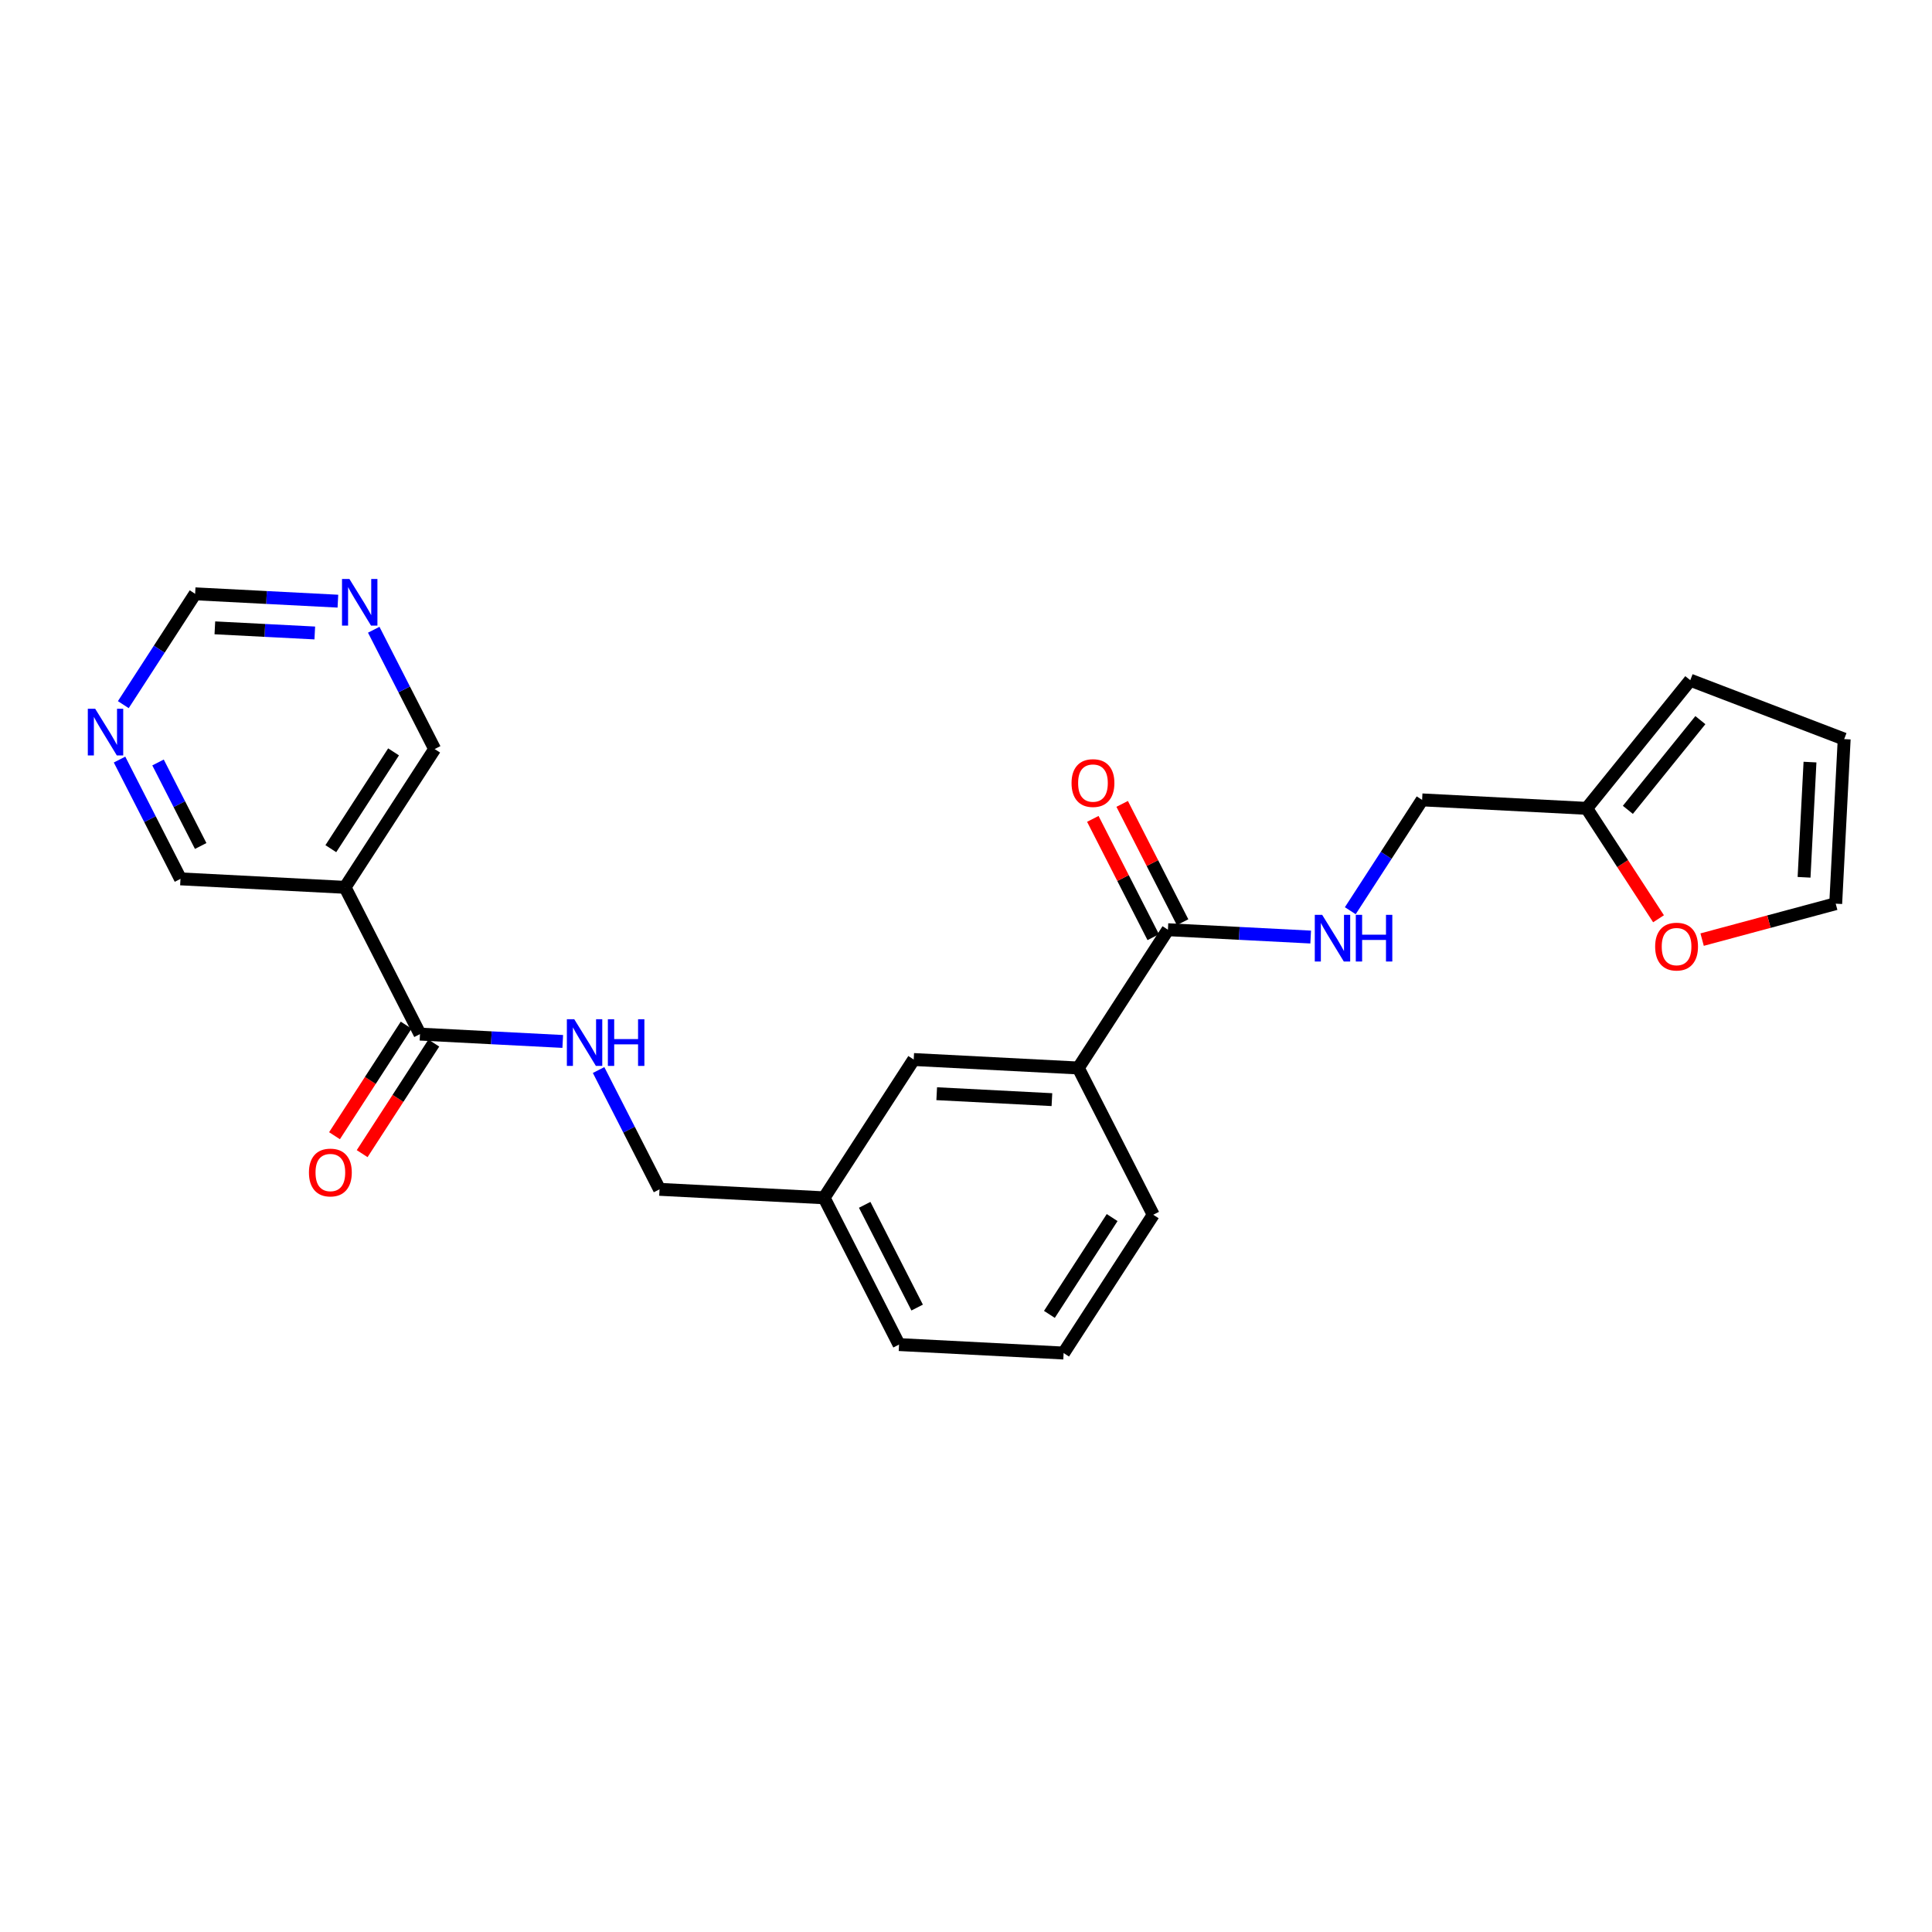 <?xml version='1.0' encoding='iso-8859-1'?>
<svg version='1.1' baseProfile='full'
              xmlns='http://www.w3.org/2000/svg'
                      xmlns:rdkit='http://www.rdkit.org/xml'
                      xmlns:xlink='http://www.w3.org/1999/xlink'
                  xml:space='preserve'
width='300px' height='300px' viewBox='0 0 300 300'>
<!-- END OF HEADER -->
<rect style='opacity:1.0;fill:#FFFFFF;stroke:none' width='300' height='300' x='0' y='0'> </rect>
<rect style='opacity:1.0;fill:#FFFFFF;stroke:none' width='300' height='300' x='0' y='0'> </rect>
<path class='bond-0 atom-0 atom-1' d='M 56.236,179.137 L 61.8,170.552' style='fill:none;fill-rule:evenodd;stroke:#FF0000;stroke-width:2.0px;stroke-linecap:butt;stroke-linejoin:miter;stroke-opacity:1' />
<path class='bond-0 atom-0 atom-1' d='M 61.8,170.552 L 67.364,161.967' style='fill:none;fill-rule:evenodd;stroke:#000000;stroke-width:2.0px;stroke-linecap:butt;stroke-linejoin:miter;stroke-opacity:1' />
<path class='bond-0 atom-0 atom-1' d='M 51.942,176.353 L 57.505,167.768' style='fill:none;fill-rule:evenodd;stroke:#FF0000;stroke-width:2.0px;stroke-linecap:butt;stroke-linejoin:miter;stroke-opacity:1' />
<path class='bond-0 atom-0 atom-1' d='M 57.505,167.768 L 63.069,159.184' style='fill:none;fill-rule:evenodd;stroke:#000000;stroke-width:2.0px;stroke-linecap:butt;stroke-linejoin:miter;stroke-opacity:1' />
<path class='bond-1 atom-1 atom-2' d='M 65.216,160.575 L 76.3,161.146' style='fill:none;fill-rule:evenodd;stroke:#000000;stroke-width:2.0px;stroke-linecap:butt;stroke-linejoin:miter;stroke-opacity:1' />
<path class='bond-1 atom-1 atom-2' d='M 76.3,161.146 L 87.383,161.716' style='fill:none;fill-rule:evenodd;stroke:#0000FF;stroke-width:2.0px;stroke-linecap:butt;stroke-linejoin:miter;stroke-opacity:1' />
<path class='bond-18 atom-1 atom-19' d='M 65.216,160.575 L 53.578,137.786' style='fill:none;fill-rule:evenodd;stroke:#000000;stroke-width:2.0px;stroke-linecap:butt;stroke-linejoin:miter;stroke-opacity:1' />
<path class='bond-2 atom-2 atom-3' d='M 92.949,166.154 L 97.679,175.417' style='fill:none;fill-rule:evenodd;stroke:#0000FF;stroke-width:2.0px;stroke-linecap:butt;stroke-linejoin:miter;stroke-opacity:1' />
<path class='bond-2 atom-2 atom-3' d='M 97.679,175.417 L 102.41,184.68' style='fill:none;fill-rule:evenodd;stroke:#000000;stroke-width:2.0px;stroke-linecap:butt;stroke-linejoin:miter;stroke-opacity:1' />
<path class='bond-3 atom-3 atom-4' d='M 102.41,184.68 L 127.965,185.995' style='fill:none;fill-rule:evenodd;stroke:#000000;stroke-width:2.0px;stroke-linecap:butt;stroke-linejoin:miter;stroke-opacity:1' />
<path class='bond-4 atom-4 atom-5' d='M 127.965,185.995 L 139.603,208.785' style='fill:none;fill-rule:evenodd;stroke:#000000;stroke-width:2.0px;stroke-linecap:butt;stroke-linejoin:miter;stroke-opacity:1' />
<path class='bond-4 atom-4 atom-5' d='M 134.268,187.086 L 142.415,203.038' style='fill:none;fill-rule:evenodd;stroke:#000000;stroke-width:2.0px;stroke-linecap:butt;stroke-linejoin:miter;stroke-opacity:1' />
<path class='bond-24 atom-18 atom-4' d='M 141.882,164.522 L 127.965,185.995' style='fill:none;fill-rule:evenodd;stroke:#000000;stroke-width:2.0px;stroke-linecap:butt;stroke-linejoin:miter;stroke-opacity:1' />
<path class='bond-5 atom-5 atom-6' d='M 139.603,208.785 L 165.158,210.1' style='fill:none;fill-rule:evenodd;stroke:#000000;stroke-width:2.0px;stroke-linecap:butt;stroke-linejoin:miter;stroke-opacity:1' />
<path class='bond-6 atom-6 atom-7' d='M 165.158,210.1 L 179.075,188.626' style='fill:none;fill-rule:evenodd;stroke:#000000;stroke-width:2.0px;stroke-linecap:butt;stroke-linejoin:miter;stroke-opacity:1' />
<path class='bond-6 atom-6 atom-7' d='M 162.951,204.096 L 172.693,189.064' style='fill:none;fill-rule:evenodd;stroke:#000000;stroke-width:2.0px;stroke-linecap:butt;stroke-linejoin:miter;stroke-opacity:1' />
<path class='bond-7 atom-7 atom-8' d='M 179.075,188.626 L 167.437,165.837' style='fill:none;fill-rule:evenodd;stroke:#000000;stroke-width:2.0px;stroke-linecap:butt;stroke-linejoin:miter;stroke-opacity:1' />
<path class='bond-8 atom-8 atom-9' d='M 167.437,165.837 L 181.354,144.364' style='fill:none;fill-rule:evenodd;stroke:#000000;stroke-width:2.0px;stroke-linecap:butt;stroke-linejoin:miter;stroke-opacity:1' />
<path class='bond-17 atom-8 atom-18' d='M 167.437,165.837 L 141.882,164.522' style='fill:none;fill-rule:evenodd;stroke:#000000;stroke-width:2.0px;stroke-linecap:butt;stroke-linejoin:miter;stroke-opacity:1' />
<path class='bond-17 atom-8 atom-18' d='M 163.34,170.751 L 145.452,169.83' style='fill:none;fill-rule:evenodd;stroke:#000000;stroke-width:2.0px;stroke-linecap:butt;stroke-linejoin:miter;stroke-opacity:1' />
<path class='bond-9 atom-9 atom-10' d='M 183.632,143.2 L 178.941,134.014' style='fill:none;fill-rule:evenodd;stroke:#000000;stroke-width:2.0px;stroke-linecap:butt;stroke-linejoin:miter;stroke-opacity:1' />
<path class='bond-9 atom-9 atom-10' d='M 178.941,134.014 L 174.25,124.827' style='fill:none;fill-rule:evenodd;stroke:#FF0000;stroke-width:2.0px;stroke-linecap:butt;stroke-linejoin:miter;stroke-opacity:1' />
<path class='bond-9 atom-9 atom-10' d='M 179.075,145.527 L 174.383,136.341' style='fill:none;fill-rule:evenodd;stroke:#000000;stroke-width:2.0px;stroke-linecap:butt;stroke-linejoin:miter;stroke-opacity:1' />
<path class='bond-9 atom-9 atom-10' d='M 174.383,136.341 L 169.692,127.155' style='fill:none;fill-rule:evenodd;stroke:#FF0000;stroke-width:2.0px;stroke-linecap:butt;stroke-linejoin:miter;stroke-opacity:1' />
<path class='bond-10 atom-9 atom-11' d='M 181.354,144.364 L 192.437,144.934' style='fill:none;fill-rule:evenodd;stroke:#000000;stroke-width:2.0px;stroke-linecap:butt;stroke-linejoin:miter;stroke-opacity:1' />
<path class='bond-10 atom-9 atom-11' d='M 192.437,144.934 L 203.521,145.505' style='fill:none;fill-rule:evenodd;stroke:#0000FF;stroke-width:2.0px;stroke-linecap:butt;stroke-linejoin:miter;stroke-opacity:1' />
<path class='bond-11 atom-11 atom-12' d='M 209.672,141.416 L 215.249,132.811' style='fill:none;fill-rule:evenodd;stroke:#0000FF;stroke-width:2.0px;stroke-linecap:butt;stroke-linejoin:miter;stroke-opacity:1' />
<path class='bond-11 atom-11 atom-12' d='M 215.249,132.811 L 220.826,124.206' style='fill:none;fill-rule:evenodd;stroke:#000000;stroke-width:2.0px;stroke-linecap:butt;stroke-linejoin:miter;stroke-opacity:1' />
<path class='bond-12 atom-12 atom-13' d='M 220.826,124.206 L 246.381,125.521' style='fill:none;fill-rule:evenodd;stroke:#000000;stroke-width:2.0px;stroke-linecap:butt;stroke-linejoin:miter;stroke-opacity:1' />
<path class='bond-13 atom-13 atom-14' d='M 246.381,125.521 L 262.466,105.62' style='fill:none;fill-rule:evenodd;stroke:#000000;stroke-width:2.0px;stroke-linecap:butt;stroke-linejoin:miter;stroke-opacity:1' />
<path class='bond-13 atom-13 atom-14' d='M 252.774,125.753 L 264.033,111.822' style='fill:none;fill-rule:evenodd;stroke:#000000;stroke-width:2.0px;stroke-linecap:butt;stroke-linejoin:miter;stroke-opacity:1' />
<path class='bond-26 atom-17 atom-13' d='M 257.536,142.665 L 251.959,134.093' style='fill:none;fill-rule:evenodd;stroke:#FF0000;stroke-width:2.0px;stroke-linecap:butt;stroke-linejoin:miter;stroke-opacity:1' />
<path class='bond-26 atom-17 atom-13' d='M 251.959,134.093 L 246.381,125.521' style='fill:none;fill-rule:evenodd;stroke:#000000;stroke-width:2.0px;stroke-linecap:butt;stroke-linejoin:miter;stroke-opacity:1' />
<path class='bond-14 atom-14 atom-15' d='M 262.466,105.62 L 286.364,114.768' style='fill:none;fill-rule:evenodd;stroke:#000000;stroke-width:2.0px;stroke-linecap:butt;stroke-linejoin:miter;stroke-opacity:1' />
<path class='bond-15 atom-15 atom-16' d='M 286.364,114.768 L 285.048,140.323' style='fill:none;fill-rule:evenodd;stroke:#000000;stroke-width:2.0px;stroke-linecap:butt;stroke-linejoin:miter;stroke-opacity:1' />
<path class='bond-15 atom-15 atom-16' d='M 281.055,118.338 L 280.134,136.227' style='fill:none;fill-rule:evenodd;stroke:#000000;stroke-width:2.0px;stroke-linecap:butt;stroke-linejoin:miter;stroke-opacity:1' />
<path class='bond-16 atom-16 atom-17' d='M 285.048,140.323 L 274.676,143.112' style='fill:none;fill-rule:evenodd;stroke:#000000;stroke-width:2.0px;stroke-linecap:butt;stroke-linejoin:miter;stroke-opacity:1' />
<path class='bond-16 atom-16 atom-17' d='M 274.676,143.112 L 264.304,145.902' style='fill:none;fill-rule:evenodd;stroke:#FF0000;stroke-width:2.0px;stroke-linecap:butt;stroke-linejoin:miter;stroke-opacity:1' />
<path class='bond-19 atom-19 atom-20' d='M 53.578,137.786 L 67.495,116.313' style='fill:none;fill-rule:evenodd;stroke:#000000;stroke-width:2.0px;stroke-linecap:butt;stroke-linejoin:miter;stroke-opacity:1' />
<path class='bond-19 atom-19 atom-20' d='M 51.371,131.782 L 61.113,116.75' style='fill:none;fill-rule:evenodd;stroke:#000000;stroke-width:2.0px;stroke-linecap:butt;stroke-linejoin:miter;stroke-opacity:1' />
<path class='bond-25 atom-24 atom-19' d='M 28.023,136.471 L 53.578,137.786' style='fill:none;fill-rule:evenodd;stroke:#000000;stroke-width:2.0px;stroke-linecap:butt;stroke-linejoin:miter;stroke-opacity:1' />
<path class='bond-20 atom-20 atom-21' d='M 67.495,116.313 L 62.764,107.05' style='fill:none;fill-rule:evenodd;stroke:#000000;stroke-width:2.0px;stroke-linecap:butt;stroke-linejoin:miter;stroke-opacity:1' />
<path class='bond-20 atom-20 atom-21' d='M 62.764,107.05 L 58.034,97.787' style='fill:none;fill-rule:evenodd;stroke:#0000FF;stroke-width:2.0px;stroke-linecap:butt;stroke-linejoin:miter;stroke-opacity:1' />
<path class='bond-21 atom-21 atom-22' d='M 52.469,93.349 L 41.385,92.778' style='fill:none;fill-rule:evenodd;stroke:#0000FF;stroke-width:2.0px;stroke-linecap:butt;stroke-linejoin:miter;stroke-opacity:1' />
<path class='bond-21 atom-21 atom-22' d='M 41.385,92.778 L 30.301,92.208' style='fill:none;fill-rule:evenodd;stroke:#000000;stroke-width:2.0px;stroke-linecap:butt;stroke-linejoin:miter;stroke-opacity:1' />
<path class='bond-21 atom-21 atom-22' d='M 48.88,98.289 L 41.122,97.889' style='fill:none;fill-rule:evenodd;stroke:#0000FF;stroke-width:2.0px;stroke-linecap:butt;stroke-linejoin:miter;stroke-opacity:1' />
<path class='bond-21 atom-21 atom-22' d='M 41.122,97.889 L 33.363,97.49' style='fill:none;fill-rule:evenodd;stroke:#000000;stroke-width:2.0px;stroke-linecap:butt;stroke-linejoin:miter;stroke-opacity:1' />
<path class='bond-22 atom-22 atom-23' d='M 30.301,92.208 L 24.724,100.813' style='fill:none;fill-rule:evenodd;stroke:#000000;stroke-width:2.0px;stroke-linecap:butt;stroke-linejoin:miter;stroke-opacity:1' />
<path class='bond-22 atom-22 atom-23' d='M 24.724,100.813 L 19.148,109.418' style='fill:none;fill-rule:evenodd;stroke:#0000FF;stroke-width:2.0px;stroke-linecap:butt;stroke-linejoin:miter;stroke-opacity:1' />
<path class='bond-23 atom-23 atom-24' d='M 18.562,117.945 L 23.292,127.208' style='fill:none;fill-rule:evenodd;stroke:#0000FF;stroke-width:2.0px;stroke-linecap:butt;stroke-linejoin:miter;stroke-opacity:1' />
<path class='bond-23 atom-23 atom-24' d='M 23.292,127.208 L 28.023,136.471' style='fill:none;fill-rule:evenodd;stroke:#000000;stroke-width:2.0px;stroke-linecap:butt;stroke-linejoin:miter;stroke-opacity:1' />
<path class='bond-23 atom-23 atom-24' d='M 24.539,118.396 L 27.85,124.88' style='fill:none;fill-rule:evenodd;stroke:#0000FF;stroke-width:2.0px;stroke-linecap:butt;stroke-linejoin:miter;stroke-opacity:1' />
<path class='bond-23 atom-23 atom-24' d='M 27.85,124.88 L 31.162,131.364' style='fill:none;fill-rule:evenodd;stroke:#000000;stroke-width:2.0px;stroke-linecap:butt;stroke-linejoin:miter;stroke-opacity:1' />
<path  class='atom-0' d='M 47.973 182.069
Q 47.973 180.329, 48.833 179.357
Q 49.693 178.385, 51.3 178.385
Q 52.907 178.385, 53.766 179.357
Q 54.626 180.329, 54.626 182.069
Q 54.626 183.83, 53.756 184.833
Q 52.886 185.826, 51.3 185.826
Q 49.703 185.826, 48.833 184.833
Q 47.973 183.84, 47.973 182.069
M 51.3 185.007
Q 52.405 185.007, 52.999 184.27
Q 53.602 183.523, 53.602 182.069
Q 53.602 180.647, 52.999 179.93
Q 52.405 179.203, 51.3 179.203
Q 50.194 179.203, 49.59 179.92
Q 48.996 180.636, 48.996 182.069
Q 48.996 183.533, 49.59 184.27
Q 50.194 185.007, 51.3 185.007
' fill='#FF0000'/>
<path  class='atom-2' d='M 89.17 158.267
L 91.544 162.106
Q 91.78 162.484, 92.158 163.17
Q 92.537 163.856, 92.558 163.897
L 92.558 158.267
L 93.52 158.267
L 93.52 165.514
L 92.527 165.514
L 89.978 161.318
Q 89.681 160.826, 89.364 160.263
Q 89.057 159.7, 88.965 159.526
L 88.965 165.514
L 88.023 165.514
L 88.023 158.267
L 89.17 158.267
' fill='#0000FF'/>
<path  class='atom-2' d='M 94.39 158.267
L 95.372 158.267
L 95.372 161.348
L 99.078 161.348
L 99.078 158.267
L 100.06 158.267
L 100.06 165.514
L 99.078 165.514
L 99.078 162.167
L 95.372 162.167
L 95.372 165.514
L 94.39 165.514
L 94.39 158.267
' fill='#0000FF'/>
<path  class='atom-10' d='M 166.389 121.595
Q 166.389 119.855, 167.249 118.883
Q 168.108 117.91, 169.715 117.91
Q 171.322 117.91, 172.182 118.883
Q 173.042 119.855, 173.042 121.595
Q 173.042 123.356, 172.172 124.359
Q 171.302 125.351, 169.715 125.351
Q 168.119 125.351, 167.249 124.359
Q 166.389 123.366, 166.389 121.595
M 169.715 124.533
Q 170.821 124.533, 171.414 123.796
Q 172.018 123.048, 172.018 121.595
Q 172.018 120.172, 171.414 119.456
Q 170.821 118.729, 169.715 118.729
Q 168.61 118.729, 168.006 119.446
Q 167.412 120.162, 167.412 121.595
Q 167.412 123.059, 168.006 123.796
Q 168.61 124.533, 169.715 124.533
' fill='#FF0000'/>
<path  class='atom-11' d='M 205.307 142.056
L 207.681 145.894
Q 207.917 146.273, 208.296 146.959
Q 208.674 147.644, 208.695 147.685
L 208.695 142.056
L 209.657 142.056
L 209.657 149.303
L 208.664 149.303
L 206.115 145.106
Q 205.819 144.615, 205.501 144.052
Q 205.194 143.489, 205.102 143.315
L 205.102 149.303
L 204.16 149.303
L 204.16 142.056
L 205.307 142.056
' fill='#0000FF'/>
<path  class='atom-11' d='M 210.527 142.056
L 211.51 142.056
L 211.51 145.137
L 215.215 145.137
L 215.215 142.056
L 216.197 142.056
L 216.197 149.303
L 215.215 149.303
L 215.215 145.956
L 211.51 145.956
L 211.51 149.303
L 210.527 149.303
L 210.527 142.056
' fill='#0000FF'/>
<path  class='atom-17' d='M 257.011 146.989
Q 257.011 145.249, 257.87 144.277
Q 258.73 143.304, 260.337 143.304
Q 261.944 143.304, 262.804 144.277
Q 263.664 145.249, 263.664 146.989
Q 263.664 148.75, 262.794 149.753
Q 261.924 150.746, 260.337 150.746
Q 258.741 150.746, 257.87 149.753
Q 257.011 148.76, 257.011 146.989
M 260.337 149.927
Q 261.443 149.927, 262.036 149.19
Q 262.64 148.443, 262.64 146.989
Q 262.64 145.566, 262.036 144.85
Q 261.443 144.123, 260.337 144.123
Q 259.232 144.123, 258.628 144.84
Q 258.034 145.556, 258.034 146.989
Q 258.034 148.453, 258.628 149.19
Q 259.232 149.927, 260.337 149.927
' fill='#FF0000'/>
<path  class='atom-21' d='M 54.255 89.9
L 56.629 93.738
Q 56.865 94.117, 57.243 94.803
Q 57.622 95.489, 57.643 95.53
L 57.643 89.9
L 58.605 89.9
L 58.605 97.147
L 57.612 97.147
L 55.063 92.95
Q 54.767 92.459, 54.449 91.896
Q 54.142 91.333, 54.05 91.159
L 54.05 97.147
L 53.108 97.147
L 53.108 89.9
L 54.255 89.9
' fill='#0000FF'/>
<path  class='atom-23' d='M 14.783 110.058
L 17.157 113.896
Q 17.393 114.275, 17.771 114.961
Q 18.15 115.647, 18.171 115.688
L 18.171 110.058
L 19.133 110.058
L 19.133 117.305
L 18.14 117.305
L 15.591 113.108
Q 15.294 112.617, 14.977 112.054
Q 14.67 111.491, 14.578 111.317
L 14.578 117.305
L 13.636 117.305
L 13.636 110.058
L 14.783 110.058
' fill='#0000FF'/>
</svg>
